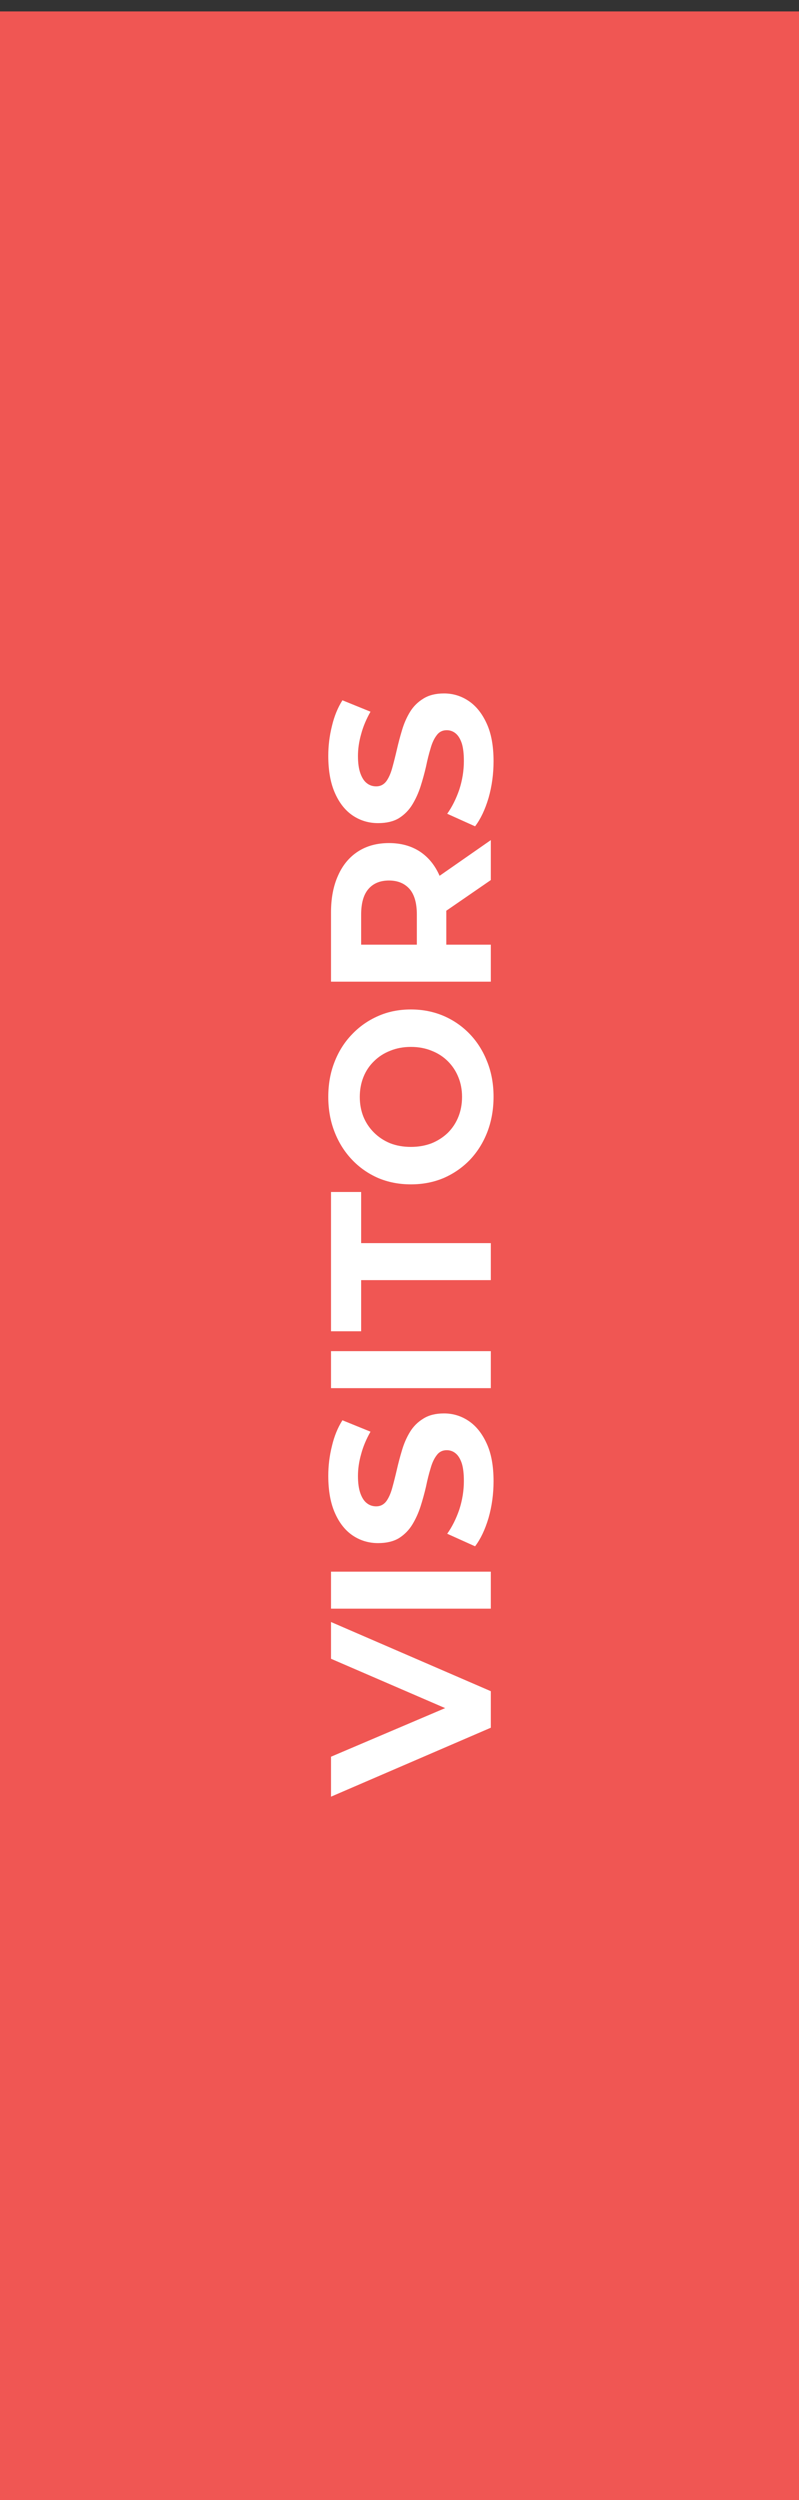 <?xml version="1.0" encoding="UTF-8"?> <svg xmlns="http://www.w3.org/2000/svg" width="70" height="219" viewBox="0 0 70 219" fill="none"><rect x="0" y="0" width="70" height="219" fill="#333333" stroke="none"/><rect x="1" y="2" width="68" height="216" fill="#F05653" stroke="#F05653" stroke-width="2"></rect><path d="M43 151.34L29 157.38L29 153.88L41.4 148.6L41.4 150.66L29 145.3L29 142.08L43 148.14L43 151.34ZM43 140.911L29 140.911L29 137.671L43 137.671L43 140.911ZM43.24 129.749C43.24 130.869 43.093 131.942 42.8 132.969C42.493 133.995 42.1 134.822 41.62 135.449L39.18 134.349C39.607 133.749 39.96 133.042 40.24 132.229C40.507 131.402 40.64 130.569 40.64 129.729C40.64 129.089 40.58 128.575 40.46 128.189C40.327 127.789 40.147 127.495 39.92 127.309C39.693 127.122 39.433 127.029 39.14 127.029C38.767 127.029 38.473 127.175 38.26 127.469C38.033 127.762 37.853 128.149 37.72 128.629C37.573 129.109 37.44 129.642 37.32 130.229C37.187 130.802 37.027 131.382 36.84 131.969C36.653 132.542 36.413 133.069 36.12 133.549C35.827 134.029 35.44 134.422 34.96 134.729C34.48 135.022 33.867 135.169 33.12 135.169C32.32 135.169 31.593 134.955 30.94 134.529C30.273 134.089 29.747 133.435 29.36 132.569C28.96 131.689 28.76 130.589 28.76 129.269C28.76 128.389 28.867 127.522 29.08 126.669C29.28 125.815 29.587 125.062 30 124.409L32.46 125.409C32.087 126.062 31.813 126.715 31.64 127.369C31.453 128.022 31.36 128.662 31.36 129.289C31.36 129.915 31.433 130.429 31.58 130.829C31.727 131.229 31.92 131.515 32.16 131.689C32.387 131.862 32.653 131.949 32.96 131.949C33.32 131.949 33.613 131.802 33.84 131.509C34.053 131.215 34.227 130.829 34.36 130.349C34.493 129.869 34.627 129.342 34.76 128.769C34.893 128.182 35.047 127.602 35.22 127.029C35.393 126.442 35.627 125.909 35.92 125.429C36.213 124.949 36.6 124.562 37.08 124.269C37.56 123.962 38.167 123.809 38.9 123.809C39.687 123.809 40.407 124.029 41.06 124.469C41.713 124.909 42.24 125.569 42.64 126.449C43.04 127.315 43.24 128.415 43.24 129.749ZM43 121.595L29 121.595L29 118.355L43 118.355L43 121.595ZM43 112.132L31.64 112.132L31.64 116.612L29 116.612L29 104.412L31.64 104.412L31.64 108.892L43 108.892L43 112.132ZM43.24 96.064C43.24 97.171 43.06 98.198 42.7 99.144C42.34 100.078 41.833 100.891 41.18 101.584C40.527 102.264 39.76 102.798 38.88 103.184C38 103.558 37.04 103.744 36 103.744C34.96 103.744 34 103.558 33.12 103.184C32.24 102.798 31.473 102.258 30.82 101.564C30.167 100.871 29.66 100.058 29.3 99.124C28.94 98.191 28.76 97.178 28.76 96.084C28.76 94.978 28.94 93.964 29.3 93.044C29.66 92.111 30.167 91.304 30.82 90.624C31.473 89.931 32.24 89.391 33.12 89.004C33.987 88.618 34.947 88.424 36 88.424C37.04 88.424 38.007 88.618 38.9 89.004C39.78 89.391 40.547 89.931 41.2 90.624C41.84 91.304 42.34 92.111 42.7 93.044C43.06 93.964 43.24 94.971 43.24 96.064ZM40.48 96.084C40.48 95.458 40.373 94.884 40.16 94.364C39.947 93.831 39.64 93.364 39.24 92.964C38.84 92.564 38.367 92.258 37.82 92.044C37.273 91.818 36.667 91.704 36 91.704C35.333 91.704 34.727 91.818 34.18 92.044C33.633 92.258 33.16 92.564 32.76 92.964C32.36 93.351 32.053 93.811 31.84 94.344C31.627 94.878 31.52 95.458 31.52 96.084C31.52 96.711 31.627 97.291 31.84 97.824C32.053 98.344 32.36 98.804 32.76 99.204C33.16 99.604 33.633 99.918 34.18 100.144C34.727 100.358 35.333 100.464 36 100.464C36.653 100.464 37.26 100.358 37.82 100.144C38.367 99.918 38.84 99.611 39.24 99.224C39.64 98.824 39.947 98.358 40.16 97.824C40.373 97.291 40.48 96.711 40.48 96.084ZM43 85.989L29 85.989L29 79.929C29 78.676 29.207 77.596 29.62 76.689C30.02 75.783 30.6 75.083 31.36 74.589C32.12 74.096 33.027 73.849 34.08 73.849C35.12 73.849 36.02 74.096 36.78 74.589C37.527 75.083 38.1 75.783 38.5 76.689C38.9 77.596 39.1 78.676 39.1 79.929L39.1 84.189L37.68 82.749L43 82.749L43 85.989ZM43 77.089L37.92 80.589L37.92 77.129L43 73.589L43 77.089ZM38.04 82.749L36.52 84.189L36.52 80.109C36.52 79.109 36.307 78.363 35.88 77.869C35.44 77.376 34.84 77.129 34.08 77.129C33.307 77.129 32.707 77.376 32.28 77.869C31.853 78.363 31.64 79.109 31.64 80.109L31.64 84.189L30.1 82.749L38.04 82.749ZM43.24 66.682C43.24 67.802 43.093 68.876 42.8 69.902C42.493 70.929 42.1 71.756 41.62 72.382L39.18 71.282C39.607 70.682 39.96 69.976 40.24 69.162C40.507 68.336 40.64 67.502 40.64 66.662C40.64 66.022 40.58 65.509 40.46 65.122C40.327 64.722 40.147 64.429 39.92 64.242C39.693 64.056 39.433 63.962 39.14 63.962C38.767 63.962 38.473 64.109 38.26 64.402C38.033 64.696 37.853 65.082 37.72 65.562C37.573 66.042 37.44 66.576 37.32 67.162C37.187 67.736 37.027 68.316 36.84 68.902C36.653 69.476 36.413 70.002 36.12 70.482C35.827 70.962 35.44 71.356 34.96 71.662C34.48 71.956 33.867 72.102 33.12 72.102C32.32 72.102 31.593 71.889 30.94 71.462C30.273 71.022 29.747 70.369 29.36 69.502C28.96 68.622 28.76 67.522 28.76 66.202C28.76 65.322 28.867 64.456 29.08 63.602C29.28 62.749 29.587 61.996 30 61.342L32.46 62.342C32.087 62.996 31.813 63.649 31.64 64.302C31.453 64.956 31.36 65.596 31.36 66.222C31.36 66.849 31.433 67.362 31.58 67.762C31.727 68.162 31.92 68.449 32.16 68.622C32.387 68.796 32.653 68.882 32.96 68.882C33.32 68.882 33.613 68.736 33.84 68.442C34.053 68.149 34.227 67.762 34.36 67.282C34.493 66.802 34.627 66.276 34.76 65.702C34.893 65.116 35.047 64.536 35.22 63.962C35.393 63.376 35.627 62.842 35.92 62.362C36.213 61.882 36.6 61.496 37.08 61.202C37.56 60.896 38.167 60.742 38.9 60.742C39.687 60.742 40.407 60.962 41.06 61.402C41.713 61.842 42.24 62.502 42.64 63.382C43.04 64.249 43.24 65.349 43.24 66.682Z" fill="white"></path></svg> 